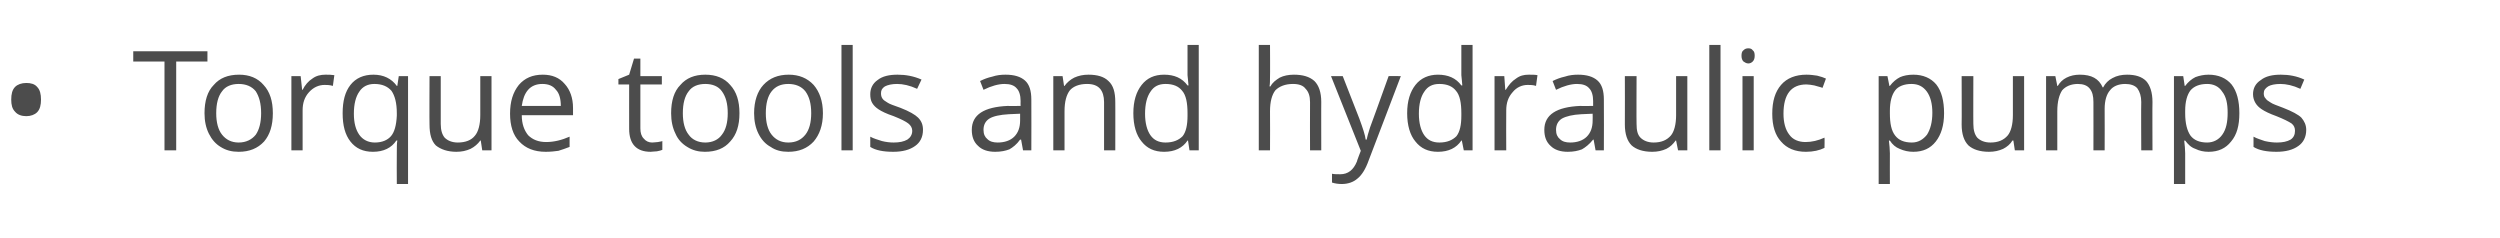 <?xml version="1.0" standalone="no"?><!DOCTYPE svg PUBLIC "-//W3C//DTD SVG 1.1//EN" "http://www.w3.org/Graphics/SVG/1.1/DTD/svg11.dtd"><svg xmlns="http://www.w3.org/2000/svg" version="1.1" width="512.2px" height="48.8px" viewBox="0 -9 512.2 48.8" style="top:-9px">  <desc>Torque tools and hydraulic pumps</desc>  <defs/>  <g id="Polygon80503">    <path d="M 2.3 11.4 C 2.3 10.3 2.5 9.4 3.1 8.8 C 3.6 8.3 4.4 8 5.4 8 C 6.3 8 7.1 8.2 7.6 8.8 C 8.2 9.4 8.4 10.3 8.4 11.4 C 8.4 12.5 8.2 13.4 7.6 14 C 7.1 14.5 6.3 14.8 5.4 14.8 C 4.4 14.8 3.6 14.5 3.1 13.9 C 2.5 13.3 2.3 12.5 2.3 11.4 Z M 36.1 21.8 L 33.7 21.8 L 33.7 3.6 L 27.3 3.6 L 27.3 1.5 L 42.5 1.5 L 42.5 3.6 L 36.1 3.6 L 36.1 21.8 Z M 55.9 14.2 C 55.9 16.7 55.3 18.6 54.1 20 C 52.8 21.4 51.1 22.1 48.9 22.1 C 47.5 22.1 46.3 21.8 45.2 21.1 C 44.2 20.5 43.4 19.6 42.8 18.4 C 42.2 17.2 41.9 15.8 41.9 14.2 C 41.9 11.7 42.5 9.7 43.8 8.4 C 45 7 46.7 6.3 49 6.3 C 51.1 6.3 52.8 7 54 8.4 C 55.3 9.8 55.9 11.7 55.9 14.2 Z M 44.3 14.2 C 44.3 16.1 44.7 17.6 45.5 18.6 C 46.3 19.6 47.4 20.2 48.9 20.2 C 50.4 20.2 51.6 19.6 52.4 18.6 C 53.1 17.6 53.5 16.1 53.5 14.2 C 53.5 12.2 53.1 10.8 52.4 9.7 C 51.6 8.7 50.4 8.2 48.9 8.2 C 47.4 8.2 46.2 8.7 45.5 9.7 C 44.7 10.7 44.3 12.2 44.3 14.2 Z M 66.7 6.3 C 67.3 6.3 67.9 6.3 68.5 6.4 C 68.5 6.4 68.2 8.6 68.2 8.6 C 67.5 8.4 67 8.4 66.5 8.4 C 65.3 8.4 64.2 8.9 63.3 9.9 C 62.4 10.9 62 12.1 62 13.6 C 62.01 13.62 62 21.8 62 21.8 L 59.7 21.8 L 59.7 6.6 L 61.6 6.6 L 61.9 9.4 C 61.9 9.4 61.98 9.38 62 9.4 C 62.5 8.4 63.2 7.6 64 7.1 C 64.8 6.5 65.7 6.3 66.7 6.3 Z M 76.8 20.2 C 78.3 20.2 79.4 19.7 80.1 18.9 C 80.8 18.1 81.2 16.7 81.3 14.7 C 81.3 14.7 81.3 14.2 81.3 14.2 C 81.3 12.1 80.9 10.6 80.2 9.6 C 79.4 8.7 78.3 8.2 76.7 8.2 C 75.4 8.2 74.3 8.7 73.6 9.8 C 72.9 10.8 72.5 12.3 72.5 14.3 C 72.5 16.2 72.9 17.6 73.6 18.6 C 74.3 19.6 75.4 20.2 76.8 20.2 Z M 81.2 19.8 C 80.2 21.3 78.6 22.1 76.4 22.1 C 74.4 22.1 72.9 21.4 71.8 20 C 70.7 18.6 70.2 16.7 70.2 14.2 C 70.2 11.7 70.7 9.8 71.8 8.4 C 72.9 7 74.5 6.3 76.5 6.3 C 78.6 6.3 80.2 7.1 81.3 8.6 C 81.28 8.64 81.4 8.6 81.4 8.6 L 81.7 6.6 L 83.6 6.6 L 83.6 28.7 L 81.3 28.7 C 81.3 28.7 81.26 22.13 81.3 22.1 C 81.3 21.2 81.3 20.4 81.4 19.8 C 81.41 19.76 81.2 19.8 81.2 19.8 C 81.2 19.8 81.23 19.76 81.2 19.8 Z M 90.3 6.6 C 90.3 6.6 90.3 16.45 90.3 16.4 C 90.3 17.7 90.6 18.6 91.1 19.2 C 91.7 19.8 92.6 20.2 93.8 20.2 C 95.4 20.2 96.6 19.7 97.3 18.8 C 98 18 98.4 16.5 98.4 14.6 C 98.41 14.57 98.4 6.6 98.4 6.6 L 100.7 6.6 L 100.7 21.8 L 98.8 21.8 L 98.5 19.8 C 98.5 19.8 98.36 19.76 98.4 19.8 C 97.9 20.5 97.2 21.1 96.4 21.5 C 95.5 21.9 94.6 22.1 93.5 22.1 C 91.7 22.1 90.3 21.6 89.3 20.8 C 88.4 19.9 88 18.5 88 16.5 C 87.96 16.53 88 6.6 88 6.6 L 90.3 6.6 Z M 111.8 22.1 C 109.5 22.1 107.7 21.4 106.4 20 C 105.1 18.7 104.5 16.7 104.5 14.3 C 104.5 11.8 105.1 9.9 106.3 8.4 C 107.5 7 109.1 6.3 111.2 6.3 C 113.1 6.3 114.6 6.9 115.7 8.2 C 116.8 9.4 117.4 11.1 117.4 13.1 C 117.38 13.14 117.4 14.6 117.4 14.6 C 117.4 14.6 106.87 14.6 106.9 14.6 C 106.9 16.4 107.4 17.7 108.2 18.7 C 109.1 19.6 110.3 20.1 111.9 20.1 C 113.5 20.1 115.1 19.7 116.7 19 C 116.7 19 116.7 21.1 116.7 21.1 C 115.9 21.4 115.1 21.7 114.4 21.9 C 113.7 22 112.8 22.1 111.8 22.1 Z M 111.1 8.2 C 109.9 8.2 108.9 8.6 108.2 9.4 C 107.5 10.2 107.1 11.3 106.9 12.7 C 106.9 12.7 114.9 12.7 114.9 12.7 C 114.9 11.3 114.6 10.1 113.9 9.4 C 113.3 8.6 112.4 8.2 111.1 8.2 Z M 133.6 20.2 C 134.1 20.2 134.5 20.1 134.8 20.1 C 135.2 20 135.5 20 135.7 19.9 C 135.7 19.9 135.7 21.7 135.7 21.7 C 135.5 21.8 135.1 21.9 134.6 22 C 134.1 22 133.7 22.1 133.3 22.1 C 130.4 22.1 128.9 20.5 128.9 17.4 C 128.89 17.42 128.9 8.3 128.9 8.3 L 126.7 8.3 L 126.7 7.2 L 128.9 6.3 L 129.9 3 L 131.2 3 L 131.2 6.6 L 135.6 6.6 L 135.6 8.3 L 131.2 8.3 C 131.2 8.3 131.2 17.33 131.2 17.3 C 131.2 18.2 131.4 18.9 131.9 19.4 C 132.3 19.9 132.9 20.2 133.6 20.2 Z M 151.5 14.2 C 151.5 16.7 150.9 18.6 149.6 20 C 148.4 21.4 146.7 22.1 144.4 22.1 C 143.1 22.1 141.9 21.8 140.8 21.1 C 139.8 20.5 138.9 19.6 138.4 18.4 C 137.8 17.2 137.5 15.8 137.5 14.2 C 137.5 11.7 138.1 9.7 139.4 8.4 C 140.6 7 142.3 6.3 144.5 6.3 C 146.7 6.3 148.4 7 149.6 8.4 C 150.9 9.8 151.5 11.7 151.5 14.2 Z M 139.9 14.2 C 139.9 16.1 140.3 17.6 141.1 18.6 C 141.8 19.6 143 20.2 144.5 20.2 C 146 20.2 147.2 19.6 147.9 18.6 C 148.7 17.6 149.1 16.1 149.1 14.2 C 149.1 12.2 148.7 10.8 147.9 9.7 C 147.2 8.7 146 8.2 144.5 8.2 C 143 8.2 141.8 8.7 141.1 9.7 C 140.3 10.7 139.9 12.2 139.9 14.2 Z M 168.6 14.2 C 168.6 16.7 167.9 18.6 166.7 20 C 165.4 21.4 163.7 22.1 161.5 22.1 C 160.1 22.1 158.9 21.8 157.9 21.1 C 156.8 20.5 156 19.6 155.4 18.4 C 154.8 17.2 154.5 15.8 154.5 14.2 C 154.5 11.7 155.2 9.7 156.4 8.4 C 157.7 7 159.4 6.3 161.6 6.3 C 163.7 6.3 165.4 7 166.7 8.4 C 167.9 9.8 168.6 11.7 168.6 14.2 Z M 156.9 14.2 C 156.9 16.1 157.3 17.6 158.1 18.6 C 158.9 19.6 160 20.2 161.5 20.2 C 163.1 20.2 164.2 19.6 165 18.6 C 165.8 17.6 166.2 16.1 166.2 14.2 C 166.2 12.2 165.8 10.8 165 9.7 C 164.2 8.7 163 8.2 161.5 8.2 C 160 8.2 158.9 8.7 158.1 9.7 C 157.3 10.7 156.9 12.2 156.9 14.2 Z M 174.7 21.8 L 172.4 21.8 L 172.4 0.2 L 174.7 0.2 L 174.7 21.8 Z M 189.1 17.6 C 189.1 19.1 188.5 20.2 187.5 20.9 C 186.4 21.7 184.9 22.1 183 22.1 C 181 22.1 179.4 21.8 178.3 21.1 C 178.3 21.1 178.3 19 178.3 19 C 179 19.4 179.8 19.6 180.7 19.9 C 181.5 20.1 182.3 20.2 183.1 20.2 C 184.3 20.2 185.2 20 185.9 19.6 C 186.5 19.2 186.9 18.6 186.9 17.8 C 186.9 17.2 186.6 16.7 186.1 16.3 C 185.6 15.9 184.6 15.4 183.1 14.8 C 181.6 14.3 180.6 13.8 180 13.4 C 179.4 13 179 12.6 178.7 12.1 C 178.4 11.6 178.3 11 178.3 10.3 C 178.3 9.1 178.8 8.1 179.8 7.4 C 180.8 6.6 182.2 6.3 183.9 6.3 C 185.6 6.3 187.2 6.6 188.8 7.3 C 188.8 7.3 187.9 9.2 187.9 9.2 C 186.4 8.5 185 8.2 183.8 8.2 C 182.7 8.2 181.9 8.4 181.3 8.7 C 180.7 9.1 180.5 9.5 180.5 10.1 C 180.5 10.6 180.6 10.9 180.8 11.2 C 181 11.5 181.3 11.7 181.8 12 C 182.2 12.3 183.1 12.6 184.5 13.1 C 186.3 13.8 187.5 14.5 188.1 15.1 C 188.8 15.8 189.1 16.6 189.1 17.6 Z M 209.6 21.8 L 209.2 19.6 C 209.2 19.6 209.05 19.64 209 19.6 C 208.3 20.6 207.5 21.2 206.8 21.6 C 206 21.9 205.1 22.1 203.9 22.1 C 202.4 22.1 201.2 21.7 200.4 20.9 C 199.5 20.1 199.1 19 199.1 17.6 C 199.1 14.5 201.6 12.9 206.5 12.7 C 206.49 12.75 209.1 12.7 209.1 12.7 C 209.1 12.7 209.07 11.72 209.1 11.7 C 209.1 10.5 208.8 9.6 208.3 9.1 C 207.8 8.5 207 8.2 205.8 8.2 C 204.6 8.2 203.1 8.6 201.5 9.4 C 201.5 9.4 200.8 7.6 200.8 7.6 C 201.6 7.2 202.4 6.9 203.3 6.7 C 204.2 6.4 205.1 6.3 206 6.3 C 207.8 6.3 209.1 6.7 210 7.5 C 210.9 8.3 211.3 9.6 211.3 11.4 C 211.33 11.4 211.3 21.8 211.3 21.8 L 209.6 21.8 Z M 204.4 20.2 C 205.8 20.2 207 19.8 207.8 19 C 208.6 18.2 209 17.1 209 15.7 C 209.02 15.68 209 14.3 209 14.3 C 209 14.3 206.71 14.4 206.7 14.4 C 204.9 14.5 203.5 14.8 202.7 15.3 C 201.9 15.8 201.5 16.6 201.5 17.6 C 201.5 18.5 201.8 19.1 202.3 19.5 C 202.8 20 203.5 20.2 204.4 20.2 Z M 226.2 21.8 C 226.2 21.8 226.21 11.94 226.2 11.9 C 226.2 10.7 225.9 9.8 225.4 9.2 C 224.8 8.5 223.9 8.2 222.7 8.2 C 221.1 8.2 219.9 8.7 219.2 9.5 C 218.5 10.4 218.1 11.8 218.1 13.8 C 218.08 13.8 218.1 21.8 218.1 21.8 L 215.8 21.8 L 215.8 6.6 L 217.7 6.6 L 218 8.6 C 218 8.6 218.14 8.64 218.1 8.6 C 218.6 7.9 219.3 7.3 220.1 6.9 C 221 6.5 221.9 6.3 223 6.3 C 224.8 6.3 226.2 6.7 227.1 7.6 C 228.1 8.5 228.5 9.9 228.5 11.9 C 228.52 11.86 228.5 21.8 228.5 21.8 L 226.2 21.8 Z M 243.4 19.8 C 243.4 19.8 243.32 19.76 243.3 19.8 C 242.3 21.3 240.7 22.1 238.5 22.1 C 236.5 22.1 235 21.4 233.9 20 C 232.8 18.7 232.2 16.7 232.2 14.2 C 232.2 11.7 232.8 9.8 233.9 8.4 C 235 7 236.5 6.3 238.5 6.3 C 240.6 6.3 242.2 7 243.3 8.5 C 243.29 8.53 243.5 8.5 243.5 8.5 L 243.4 7.4 L 243.3 6.4 L 243.3 0.2 L 245.6 0.2 L 245.6 21.8 L 243.7 21.8 L 243.4 19.8 Z M 238.8 20.2 C 240.4 20.2 241.5 19.7 242.3 18.9 C 243 18 243.3 16.6 243.3 14.7 C 243.3 14.7 243.3 14.2 243.3 14.2 C 243.3 12.1 243 10.5 242.2 9.6 C 241.5 8.7 240.4 8.2 238.8 8.2 C 237.4 8.2 236.4 8.7 235.7 9.8 C 235 10.8 234.6 12.3 234.6 14.3 C 234.6 16.2 235 17.7 235.7 18.7 C 236.4 19.7 237.4 20.2 238.8 20.2 Z M 268.4 21.8 C 268.4 21.8 268.37 11.94 268.4 11.9 C 268.4 10.7 268.1 9.8 267.5 9.2 C 267 8.5 266.1 8.2 264.9 8.2 C 263.3 8.2 262.1 8.7 261.3 9.5 C 260.6 10.4 260.2 11.8 260.2 13.8 C 260.24 13.83 260.2 21.8 260.2 21.8 L 257.9 21.8 L 257.9 0.2 L 260.2 0.2 C 260.2 0.2 260.24 6.71 260.2 6.7 C 260.2 7.5 260.2 8.2 260.1 8.7 C 260.1 8.7 260.3 8.7 260.3 8.7 C 260.7 7.9 261.4 7.4 262.2 6.9 C 263 6.5 264 6.3 265.1 6.3 C 266.9 6.3 268.3 6.7 269.3 7.6 C 270.2 8.5 270.7 9.9 270.7 11.9 C 270.68 11.86 270.7 21.8 270.7 21.8 L 268.4 21.8 Z M 272.7 6.6 L 275.1 6.6 C 275.1 6.6 278.48 15.25 278.5 15.3 C 279.2 17.2 279.7 18.7 279.8 19.6 C 279.8 19.6 280 19.6 280 19.6 C 280.1 19.1 280.3 18.3 280.7 17.1 C 281.1 16 282.4 12.5 284.5 6.6 C 284.49 6.55 287 6.6 287 6.6 C 287 6.6 280.41 23.92 280.4 23.9 C 279.8 25.6 279 26.9 278.1 27.6 C 277.3 28.3 276.2 28.7 274.9 28.7 C 274.2 28.7 273.5 28.6 272.9 28.4 C 272.9 28.4 272.9 26.6 272.9 26.6 C 273.4 26.7 273.9 26.7 274.6 26.7 C 276.2 26.7 277.3 25.8 278 24.1 C 277.96 24.06 278.8 21.9 278.8 21.9 L 272.7 6.6 Z M 299.5 19.8 C 299.5 19.8 299.42 19.76 299.4 19.8 C 298.4 21.3 296.8 22.1 294.6 22.1 C 292.6 22.1 291.1 21.4 290 20 C 288.9 18.7 288.3 16.7 288.3 14.2 C 288.3 11.7 288.9 9.8 290 8.4 C 291.1 7 292.7 6.3 294.6 6.3 C 296.7 6.3 298.3 7 299.4 8.5 C 299.4 8.53 299.6 8.5 299.6 8.5 L 299.5 7.4 L 299.4 6.4 L 299.4 0.2 L 301.7 0.2 L 301.7 21.8 L 299.9 21.8 L 299.5 19.8 Z M 294.9 20.2 C 296.5 20.2 297.6 19.7 298.4 18.9 C 299.1 18 299.4 16.6 299.4 14.7 C 299.4 14.7 299.4 14.2 299.4 14.2 C 299.4 12.1 299.1 10.5 298.3 9.6 C 297.6 8.7 296.5 8.2 294.9 8.2 C 293.5 8.2 292.5 8.7 291.8 9.8 C 291.1 10.8 290.7 12.3 290.7 14.3 C 290.7 16.2 291.1 17.7 291.8 18.7 C 292.5 19.7 293.5 20.2 294.9 20.2 Z M 313.2 6.3 C 313.9 6.3 314.5 6.3 315 6.4 C 315 6.4 314.7 8.6 314.7 8.6 C 314.1 8.4 313.5 8.4 313 8.4 C 311.8 8.4 310.7 8.9 309.9 9.9 C 309 10.9 308.6 12.1 308.6 13.6 C 308.56 13.62 308.6 21.8 308.6 21.8 L 306.2 21.8 L 306.2 6.6 L 308.2 6.6 L 308.4 9.4 C 308.4 9.4 308.53 9.38 308.5 9.4 C 309.1 8.4 309.8 7.6 310.6 7.1 C 311.4 6.5 312.2 6.3 313.2 6.3 Z M 326.9 21.8 L 326.5 19.6 C 326.5 19.6 326.35 19.64 326.4 19.6 C 325.6 20.6 324.8 21.2 324.1 21.6 C 323.3 21.9 322.4 22.1 321.2 22.1 C 319.7 22.1 318.5 21.7 317.7 20.9 C 316.8 20.1 316.4 19 316.4 17.6 C 316.4 14.5 318.9 12.9 323.8 12.7 C 323.79 12.75 326.4 12.7 326.4 12.7 C 326.4 12.7 326.38 11.72 326.4 11.7 C 326.4 10.5 326.1 9.6 325.6 9.1 C 325.1 8.5 324.3 8.2 323.1 8.2 C 321.9 8.2 320.4 8.6 318.8 9.4 C 318.8 9.4 318.1 7.6 318.1 7.6 C 318.9 7.2 319.7 6.9 320.6 6.7 C 321.5 6.4 322.4 6.3 323.3 6.3 C 325.1 6.3 326.4 6.7 327.3 7.5 C 328.2 8.3 328.6 9.6 328.6 11.4 C 328.64 11.4 328.6 21.8 328.6 21.8 L 326.9 21.8 Z M 321.7 20.2 C 323.1 20.2 324.3 19.8 325.1 19 C 325.9 18.2 326.3 17.1 326.3 15.7 C 326.33 15.68 326.3 14.3 326.3 14.3 C 326.3 14.3 324.02 14.4 324 14.4 C 322.2 14.5 320.9 14.8 320 15.3 C 319.2 15.8 318.8 16.6 318.8 17.6 C 318.8 18.5 319.1 19.1 319.6 19.5 C 320.1 20 320.8 20.2 321.7 20.2 Z M 335.3 6.6 C 335.3 6.6 335.26 16.45 335.3 16.4 C 335.3 17.7 335.5 18.6 336.1 19.2 C 336.7 19.8 337.6 20.2 338.8 20.2 C 340.4 20.2 341.5 19.7 342.3 18.8 C 343 18 343.4 16.5 343.4 14.6 C 343.38 14.57 343.4 6.6 343.4 6.6 L 345.7 6.6 L 345.7 21.8 L 343.8 21.8 L 343.4 19.8 C 343.4 19.8 343.32 19.76 343.3 19.8 C 342.8 20.5 342.2 21.1 341.4 21.5 C 340.5 21.9 339.6 22.1 338.5 22.1 C 336.6 22.1 335.2 21.6 334.3 20.8 C 333.4 19.9 332.9 18.5 332.9 16.5 C 332.93 16.53 332.9 6.6 332.9 6.6 L 335.3 6.6 Z M 352.5 21.8 L 350.2 21.8 L 350.2 0.2 L 352.5 0.2 L 352.5 21.8 Z M 359.3 21.8 L 357 21.8 L 357 6.6 L 359.3 6.6 L 359.3 21.8 Z M 356.8 2.4 C 356.8 1.9 356.9 1.5 357.2 1.3 C 357.5 1 357.8 0.9 358.2 0.9 C 358.6 0.9 358.9 1 359.1 1.3 C 359.4 1.5 359.5 1.9 359.5 2.4 C 359.5 2.9 359.4 3.3 359.1 3.6 C 358.9 3.8 358.6 4 358.2 4 C 357.8 4 357.5 3.8 357.2 3.6 C 356.9 3.3 356.8 2.9 356.8 2.4 Z M 373.8 21.3 C 372.8 21.8 371.5 22.1 370 22.1 C 367.8 22.1 366.1 21.4 364.9 20 C 363.7 18.7 363.1 16.8 363.1 14.3 C 363.1 11.7 363.7 9.8 364.9 8.4 C 366.1 7 367.9 6.3 370.1 6.3 C 370.9 6.3 371.6 6.4 372.3 6.5 C 373.1 6.7 373.7 6.9 374.1 7.1 C 374.1 7.1 373.4 9 373.4 9 C 372.9 8.8 372.3 8.7 371.7 8.5 C 371.1 8.4 370.6 8.3 370.1 8.3 C 367 8.3 365.4 10.3 365.4 14.3 C 365.4 16.1 365.8 17.6 366.6 18.6 C 367.3 19.6 368.5 20.1 369.9 20.1 C 371.2 20.1 372.5 19.8 373.8 19.2 C 373.85 19.25 373.8 21.3 373.8 21.3 C 373.8 21.3 373.85 21.29 373.8 21.3 Z M 392 22.1 C 391 22.1 390.1 21.9 389.2 21.5 C 388.4 21.2 387.7 20.6 387.2 19.8 C 387.2 19.8 387 19.8 387 19.8 C 387.1 20.7 387.2 21.6 387.2 22.4 C 387.18 22.38 387.2 28.7 387.2 28.7 L 384.9 28.7 L 384.9 6.6 L 386.7 6.6 L 387.1 8.6 C 387.1 8.6 387.18 8.64 387.2 8.6 C 387.8 7.8 388.5 7.2 389.3 6.8 C 390 6.5 390.9 6.3 392 6.3 C 394 6.3 395.6 7 396.7 8.3 C 397.8 9.7 398.3 11.7 398.3 14.2 C 398.3 16.7 397.7 18.6 396.6 20 C 395.5 21.4 394 22.1 392 22.1 Z M 391.6 8.2 C 390.1 8.2 388.9 8.7 388.3 9.5 C 387.6 10.4 387.2 11.8 387.2 13.7 C 387.2 13.7 387.2 14.2 387.2 14.2 C 387.2 16.3 387.5 17.8 388.3 18.8 C 389 19.7 390.1 20.2 391.7 20.2 C 393 20.2 394 19.6 394.8 18.6 C 395.5 17.5 395.9 16 395.9 14.1 C 395.9 12.2 395.5 10.8 394.8 9.8 C 394 8.7 393 8.2 391.6 8.2 Z M 404.3 6.6 C 404.3 6.6 404.27 16.45 404.3 16.4 C 404.3 17.7 404.6 18.6 405.1 19.2 C 405.7 19.8 406.6 20.2 407.8 20.2 C 409.4 20.2 410.5 19.7 411.3 18.8 C 412 18 412.4 16.5 412.4 14.6 C 412.39 14.57 412.4 6.6 412.4 6.6 L 414.7 6.6 L 414.7 21.8 L 412.8 21.8 L 412.5 19.8 C 412.5 19.8 412.33 19.76 412.3 19.8 C 411.9 20.5 411.2 21.1 410.4 21.5 C 409.5 21.9 408.6 22.1 407.5 22.1 C 405.6 22.1 404.2 21.6 403.3 20.8 C 402.4 19.9 401.9 18.5 401.9 16.5 C 401.94 16.53 401.9 6.6 401.9 6.6 L 404.3 6.6 Z M 438.7 21.8 C 438.7 21.8 438.65 11.88 438.7 11.9 C 438.7 10.7 438.4 9.8 437.9 9.1 C 437.4 8.5 436.5 8.2 435.4 8.2 C 434 8.2 432.9 8.7 432.3 9.5 C 431.6 10.3 431.2 11.6 431.2 13.3 C 431.23 13.29 431.2 21.8 431.2 21.8 L 428.9 21.8 C 428.9 21.8 428.92 11.88 428.9 11.9 C 428.9 10.7 428.7 9.8 428.1 9.1 C 427.6 8.5 426.8 8.2 425.7 8.2 C 424.3 8.2 423.2 8.7 422.5 9.5 C 421.9 10.4 421.5 11.8 421.5 13.8 C 421.52 13.8 421.5 21.8 421.5 21.8 L 419.2 21.8 L 419.2 6.6 L 421.1 6.6 L 421.5 8.6 C 421.5 8.6 421.58 8.64 421.6 8.6 C 422 7.9 422.6 7.3 423.4 6.9 C 424.2 6.5 425.1 6.3 426.1 6.3 C 428.5 6.3 430 7.1 430.8 8.9 C 430.8 8.9 430.9 8.9 430.9 8.9 C 431.3 8.1 432 7.4 432.8 7 C 433.7 6.5 434.7 6.3 435.8 6.3 C 437.5 6.3 438.8 6.7 439.7 7.6 C 440.5 8.5 441 9.9 441 11.9 C 440.96 11.86 441 21.8 441 21.8 L 438.7 21.8 Z M 452.5 22.1 C 451.5 22.1 450.6 21.9 449.8 21.5 C 448.9 21.2 448.3 20.6 447.7 19.8 C 447.7 19.8 447.5 19.8 447.5 19.8 C 447.6 20.7 447.7 21.6 447.7 22.4 C 447.7 22.38 447.7 28.7 447.7 28.7 L 445.4 28.7 L 445.4 6.6 L 447.3 6.6 L 447.6 8.6 C 447.6 8.6 447.7 8.64 447.7 8.6 C 448.3 7.8 449 7.2 449.8 6.8 C 450.6 6.5 451.5 6.3 452.5 6.3 C 454.5 6.3 456.1 7 457.2 8.3 C 458.3 9.7 458.8 11.7 458.8 14.2 C 458.8 16.7 458.3 18.6 457.1 20 C 456 21.4 454.5 22.1 452.5 22.1 Z M 452.2 8.2 C 450.6 8.2 449.5 8.7 448.8 9.5 C 448.1 10.4 447.7 11.8 447.7 13.7 C 447.7 13.7 447.7 14.2 447.7 14.2 C 447.7 16.3 448.1 17.8 448.8 18.8 C 449.5 19.7 450.6 20.2 452.2 20.2 C 453.5 20.2 454.6 19.6 455.3 18.6 C 456.1 17.5 456.4 16 456.4 14.1 C 456.4 12.2 456.1 10.8 455.3 9.8 C 454.6 8.7 453.5 8.2 452.2 8.2 Z M 472.5 17.6 C 472.5 19.1 471.9 20.2 470.9 20.9 C 469.8 21.7 468.3 22.1 466.4 22.1 C 464.4 22.1 462.8 21.8 461.7 21.1 C 461.7 21.1 461.7 19 461.7 19 C 462.4 19.4 463.2 19.6 464 19.9 C 464.9 20.1 465.7 20.2 466.5 20.2 C 467.7 20.2 468.6 20 469.3 19.6 C 469.9 19.2 470.2 18.6 470.2 17.8 C 470.2 17.2 470 16.7 469.5 16.3 C 468.9 15.9 467.9 15.4 466.4 14.8 C 465 14.3 464 13.8 463.4 13.4 C 462.8 13 462.4 12.6 462.1 12.1 C 461.8 11.6 461.6 11 461.6 10.3 C 461.6 9.1 462.1 8.1 463.2 7.4 C 464.2 6.6 465.6 6.3 467.3 6.3 C 469 6.3 470.6 6.6 472.1 7.3 C 472.1 7.3 471.3 9.2 471.3 9.2 C 469.8 8.5 468.4 8.2 467.2 8.2 C 466.1 8.2 465.2 8.4 464.7 8.7 C 464.1 9.1 463.8 9.5 463.8 10.1 C 463.8 10.6 463.9 10.9 464.2 11.2 C 464.4 11.5 464.7 11.7 465.2 12 C 465.6 12.3 466.5 12.6 467.8 13.1 C 469.6 13.8 470.9 14.5 471.5 15.1 C 472.1 15.8 472.5 16.6 472.5 17.6 Z " stroke="none" fill="#4c4c4c"/>  </g></svg>